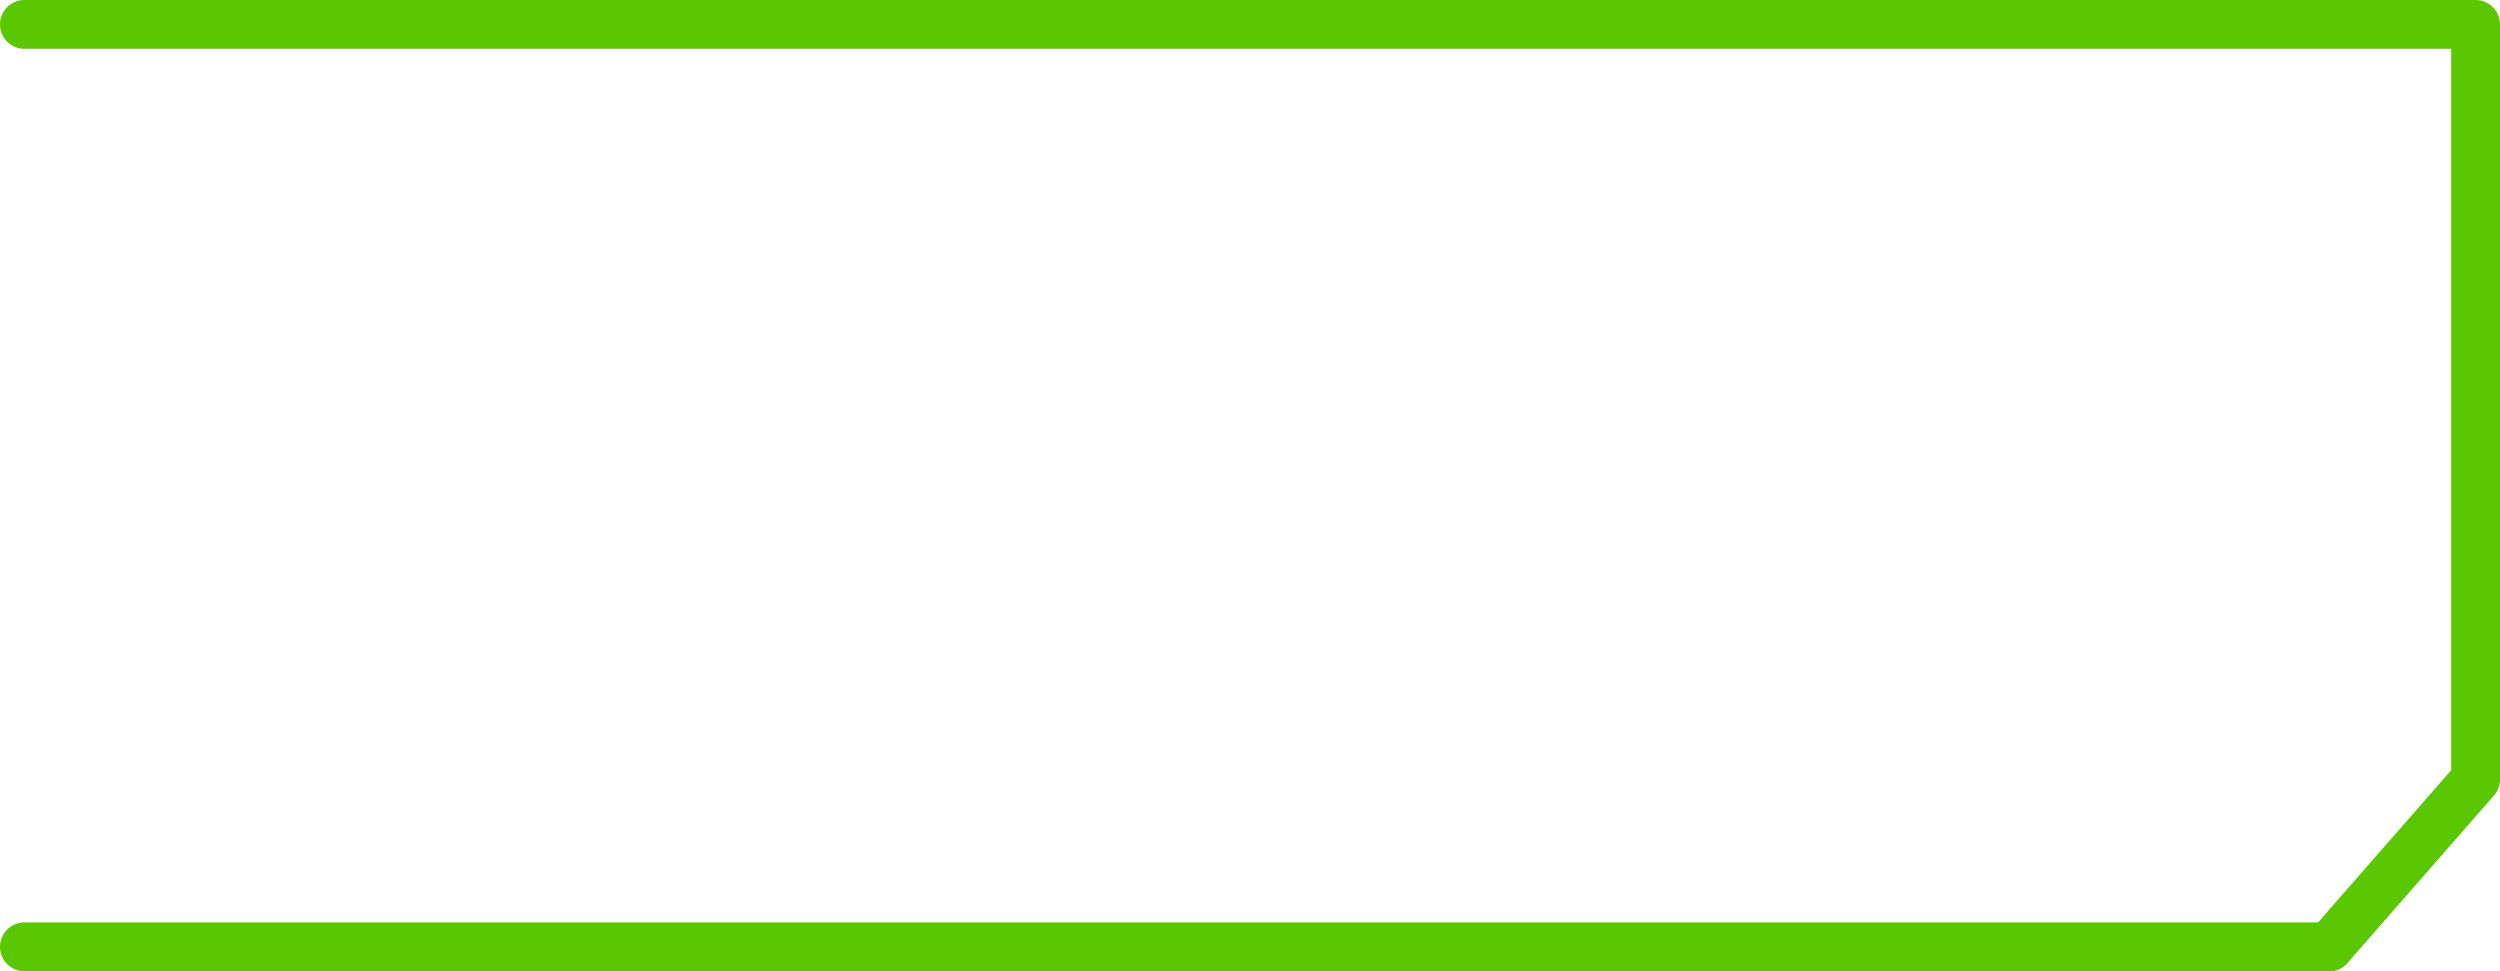 <?xml version="1.0" encoding="UTF-8"?>
<svg xmlns="http://www.w3.org/2000/svg" viewBox="0 0 102.42 39.79">
  <defs>
    <style>.cls-1{fill:none;stroke:#5ac800;stroke-linecap:round;stroke-linejoin:round;stroke-width:2px;}</style>
  </defs>
  <title>Element 9</title>
  <g id="Ebene_2" data-name="Ebene 2">
    <g id="Ebene_1-2" data-name="Ebene 1">
      <line class="cls-1" x1="95.42" y1="38.79" x2="1" y2="38.79"></line>
      <polyline class="cls-1" points="1 1 101.42 1 101.42 31.93 95.42 38.79"></polyline>
    </g>
  </g>
</svg>
